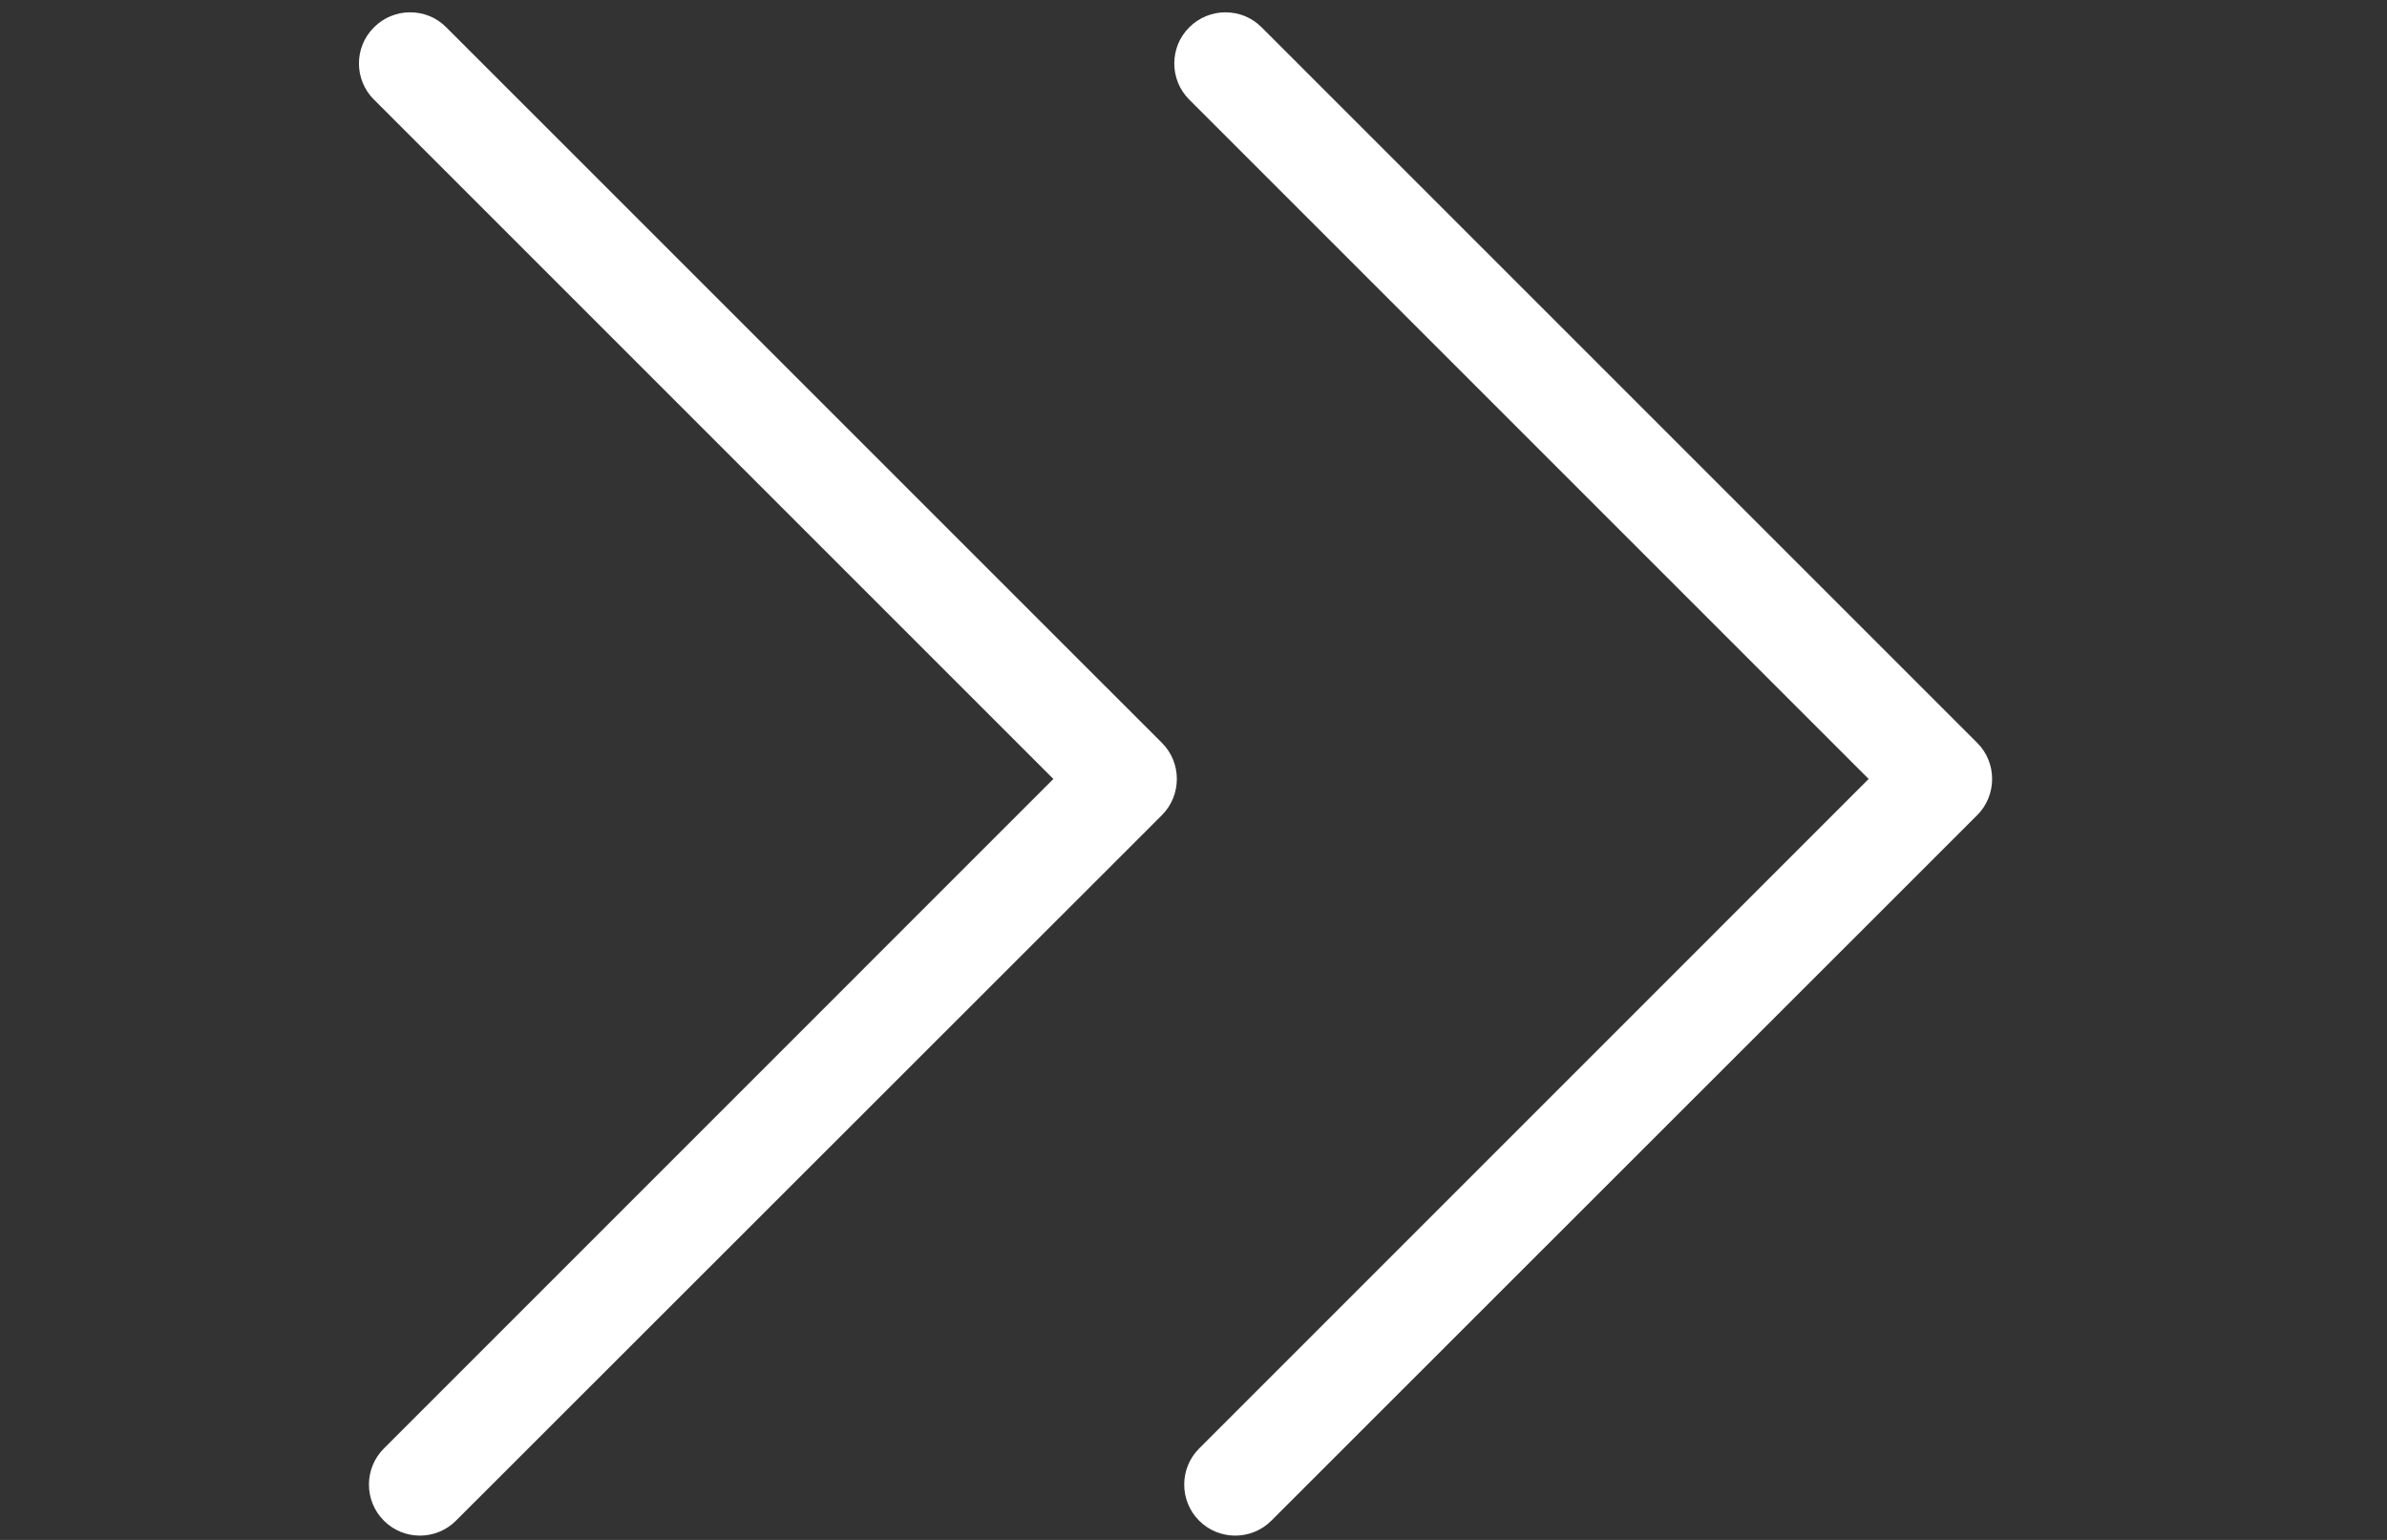 <svg width="31" height="20" viewBox="0 0 31 20" fill="none" xmlns="http://www.w3.org/2000/svg">
<rect x="0" y="0" width="31" height="20" fill="#333333" stroke="none"/>
<path d="M5.324 0.16C5.156 0.16 4.984 0.226 4.856 0.356C4.597 0.613 4.597 1.035 4.856 1.293L13.68 10.117L4.985 18.813C4.727 19.071 4.727 19.492 4.985 19.75C5.243 20.009 5.664 20.009 5.922 19.75L15.091 10.586C15.348 10.328 15.348 9.906 15.091 9.649L5.797 0.356C5.665 0.222 5.497 0.16 5.325 0.16L5.324 0.16Z" fill="white" fill-opacity="1"/>
<path d="M15.913 0.16C15.745 0.16 15.573 0.226 15.444 0.356C15.186 0.613 15.186 1.035 15.444 1.293L24.268 10.117L15.573 18.813C15.315 19.071 15.315 19.492 15.573 19.75C15.831 20.009 16.253 20.009 16.511 19.75L25.679 10.586C25.936 10.328 25.936 9.906 25.679 9.649L16.386 0.356C16.253 0.222 16.085 0.16 15.913 0.16L15.913 0.16Z" fill="white" fill-opacity="1"/>
</svg>
